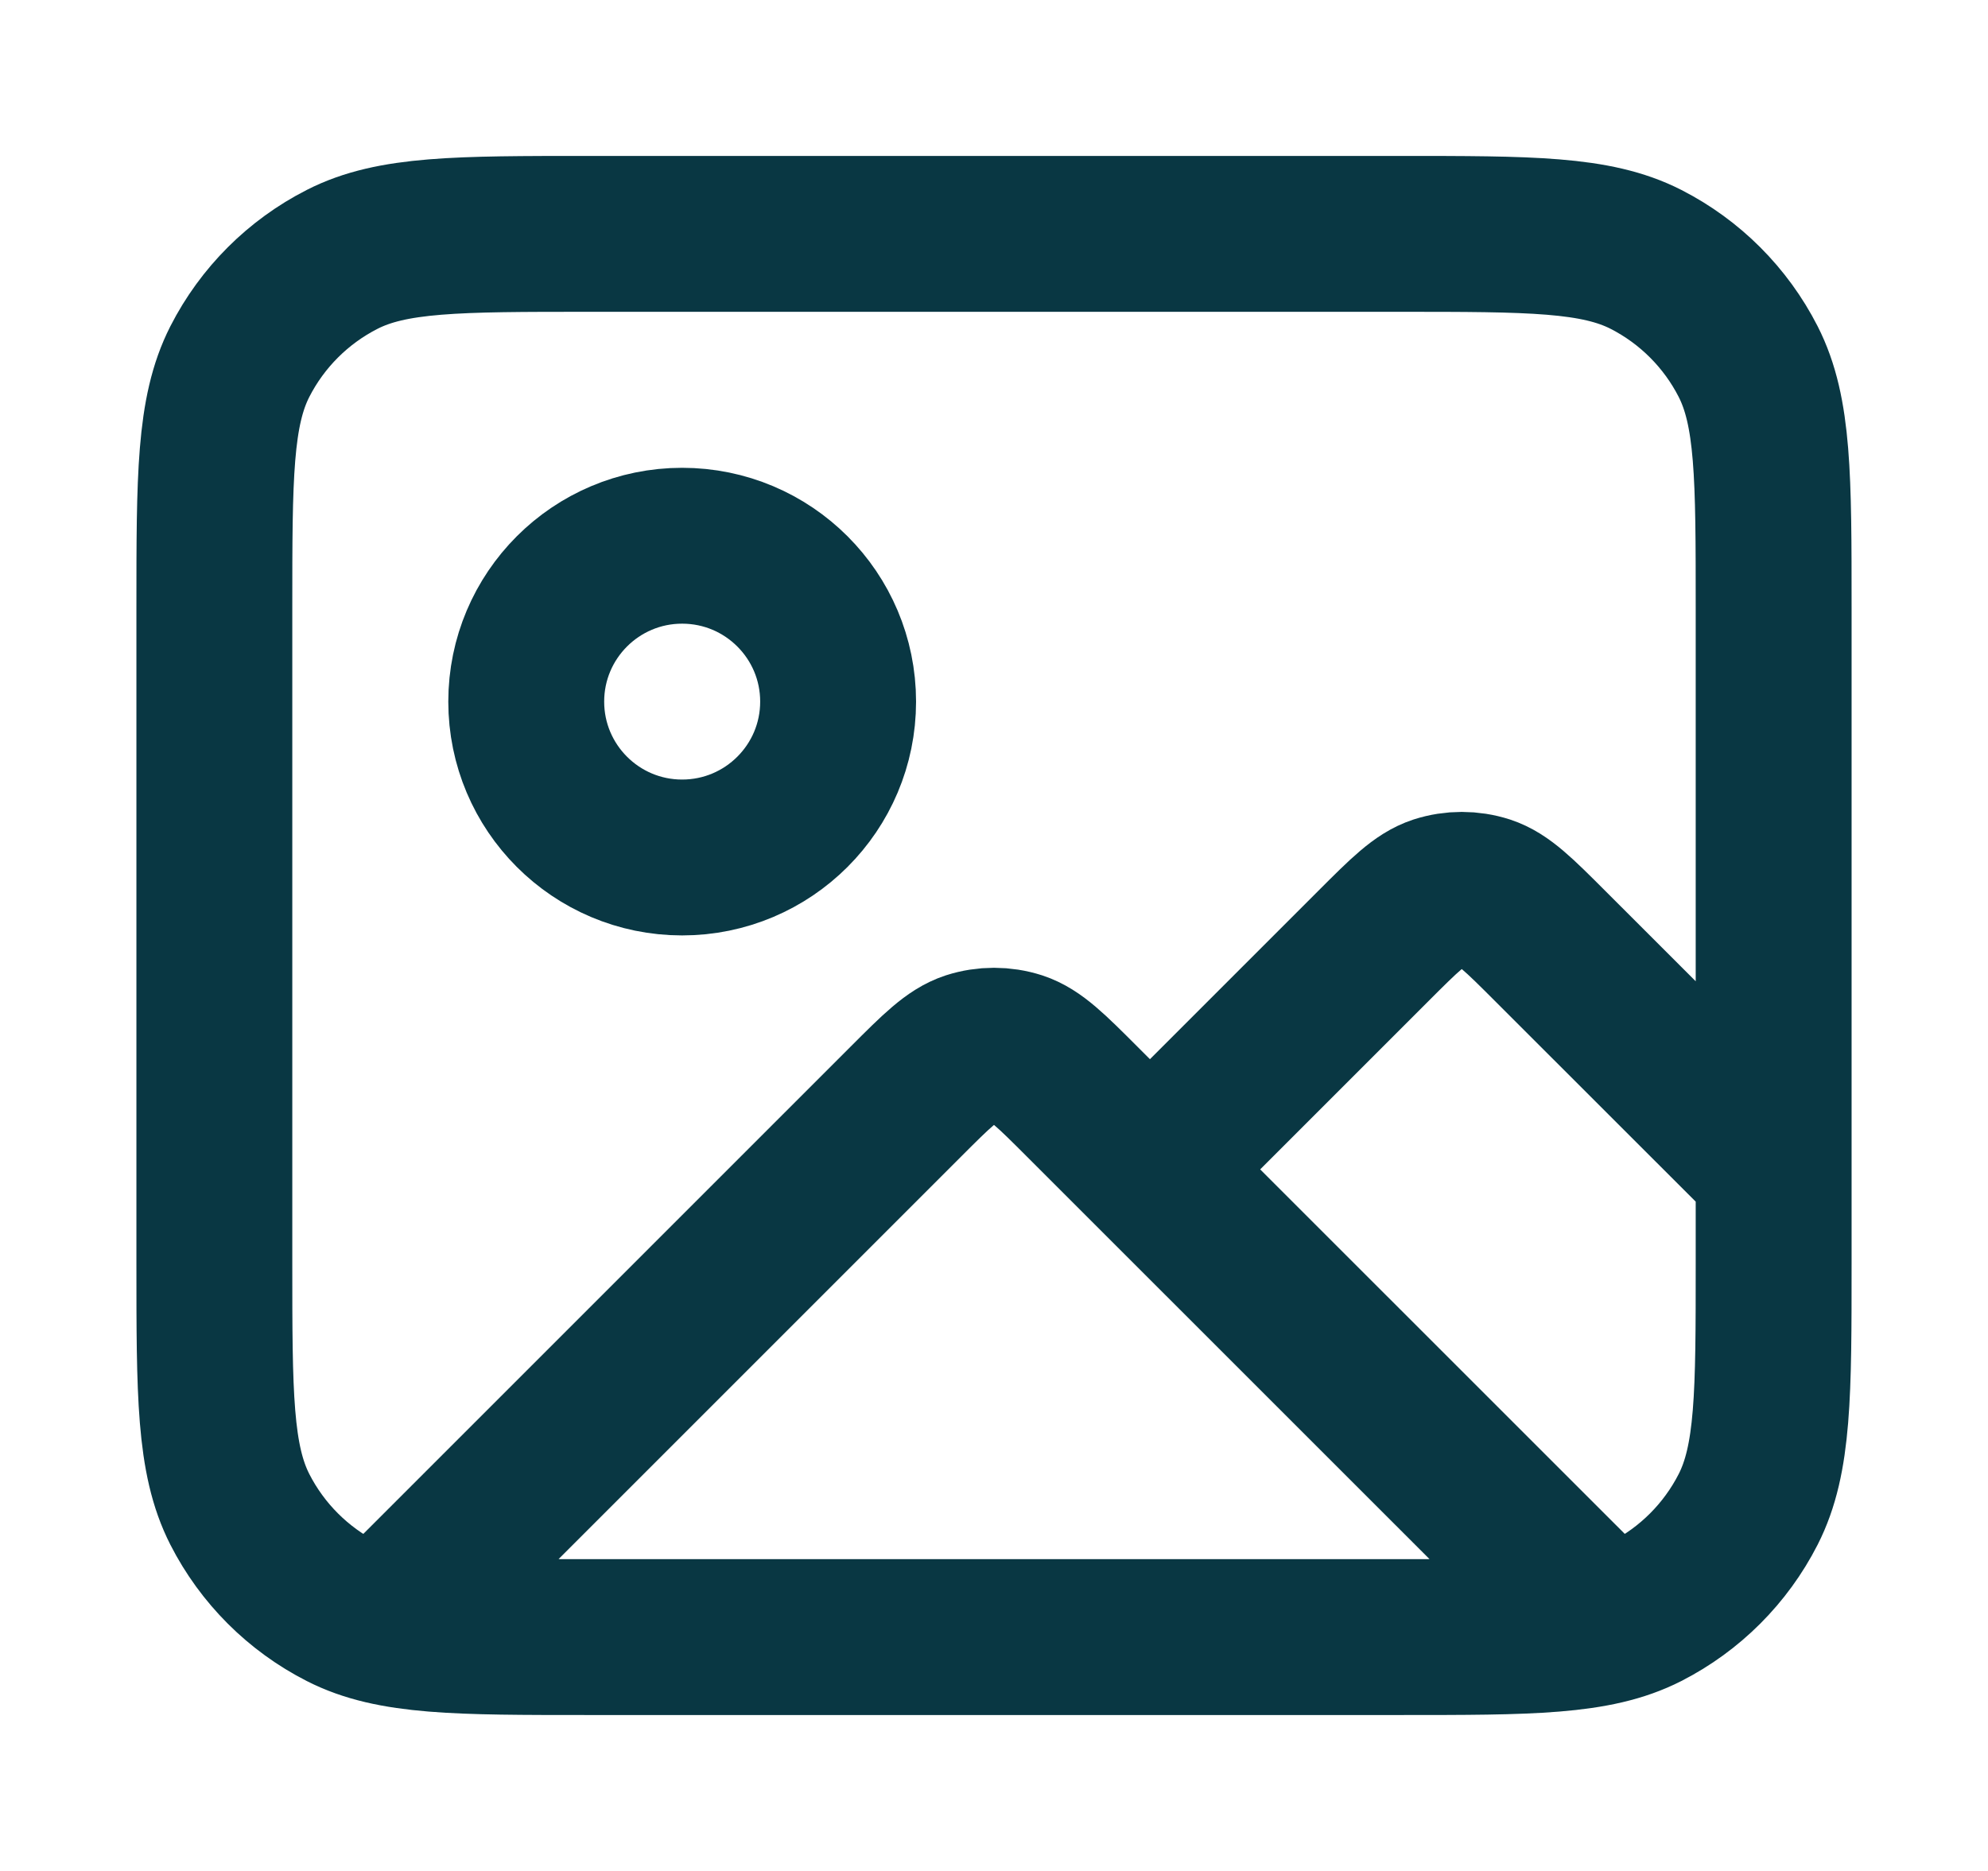 <svg width="17" height="16" viewBox="0 0 17 16" fill="none" xmlns="http://www.w3.org/2000/svg">
<g id="image-03">
<path id="Icon" d="M3.348 13.819L7.746 9.421C8.01 9.157 8.142 9.025 8.294 8.975C8.428 8.932 8.572 8.932 8.706 8.975C8.858 9.025 8.99 9.157 9.254 9.421L13.623 13.789M9.834 10L11.746 8.088C12.01 7.824 12.142 7.692 12.294 7.642C12.428 7.599 12.572 7.599 12.706 7.642C12.858 7.692 12.99 7.824 13.254 8.088L15.167 10M7.167 6C7.167 6.736 6.57 7.333 5.833 7.333C5.097 7.333 4.5 6.736 4.5 6C4.5 5.264 5.097 4.667 5.833 4.667C6.57 4.667 7.167 5.264 7.167 6ZM5.034 14H11.967C13.087 14 13.647 14 14.075 13.782C14.451 13.59 14.757 13.284 14.949 12.908C15.167 12.48 15.167 11.92 15.167 10.8V5.2C15.167 4.08 15.167 3.52 14.949 3.092C14.757 2.716 14.451 2.41 14.075 2.218C13.647 2 13.087 2 11.967 2H5.034C3.913 2 3.353 2 2.926 2.218C2.549 2.41 2.243 2.716 2.051 3.092C1.833 3.52 1.833 4.08 1.833 5.2V10.8C1.833 11.92 1.833 12.48 2.051 12.908C2.243 13.284 2.549 13.59 2.926 13.782C3.353 14 3.913 14 5.034 14Z" stroke="#093743" stroke-width="1.333" stroke-linecap="round" stroke-linejoin="round"/>
</g>
</svg>
